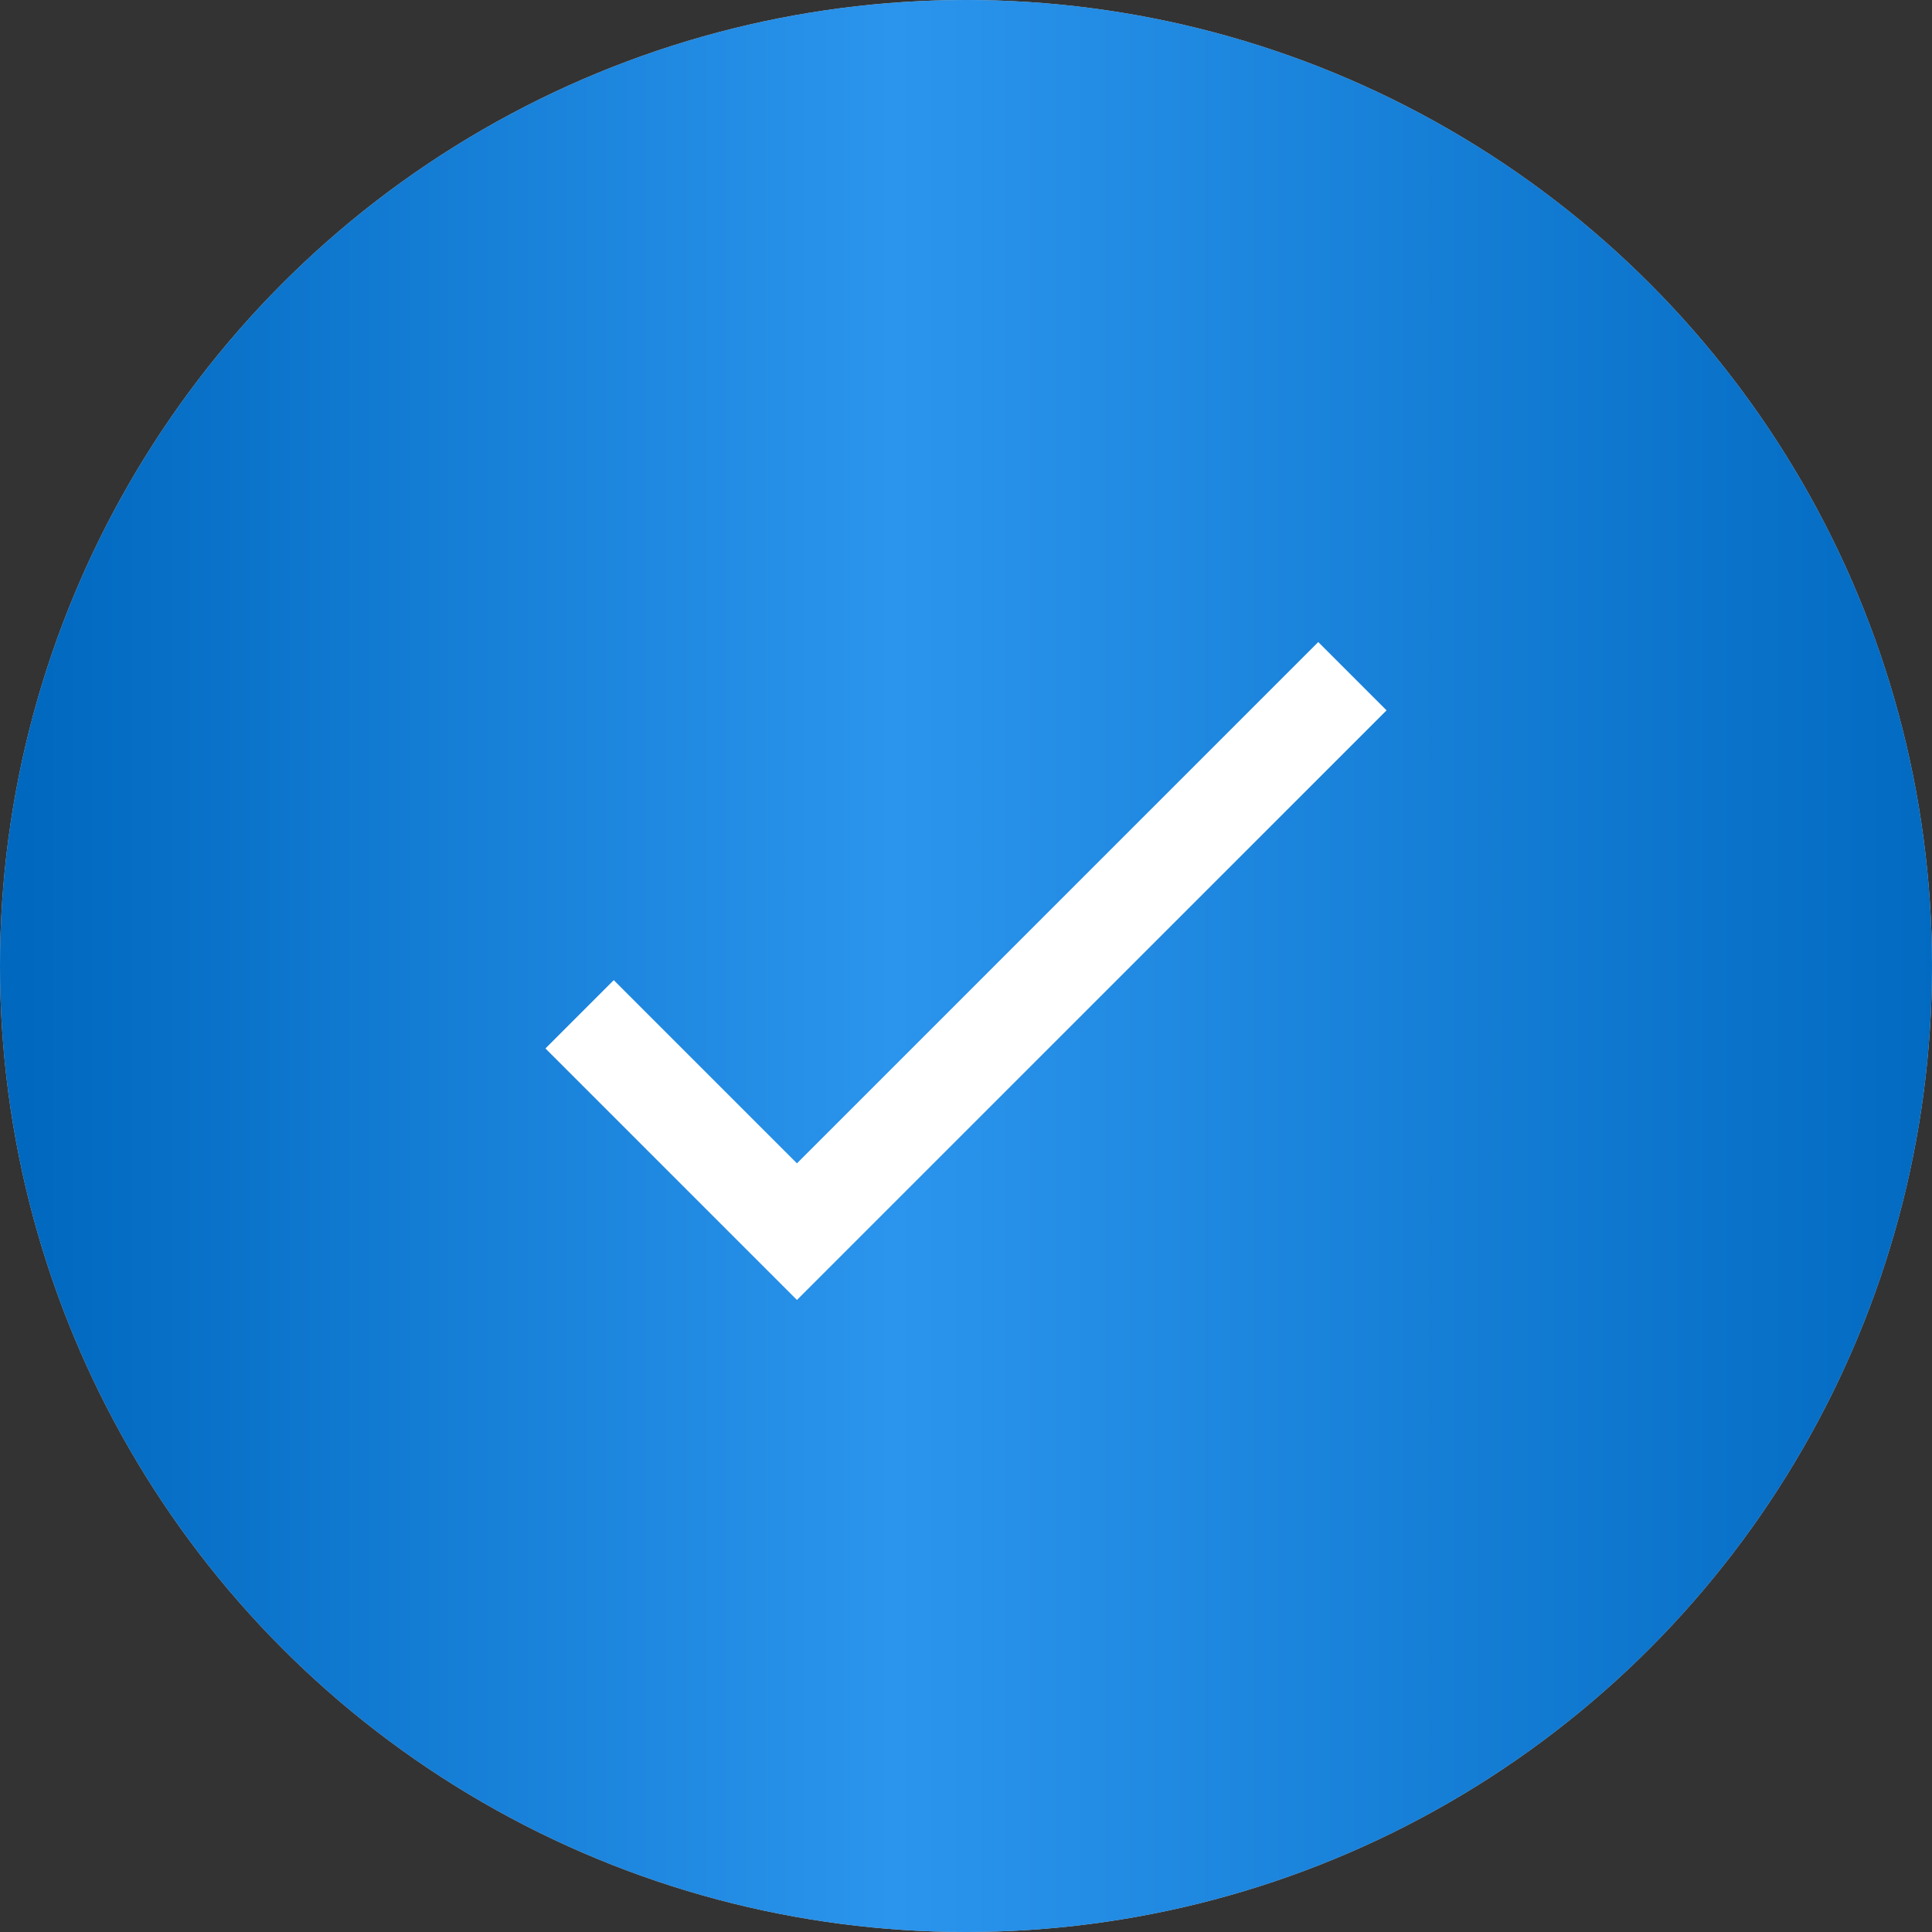 <?xml version="1.0" encoding="UTF-8"?> <svg xmlns="http://www.w3.org/2000/svg" width="40" height="40" viewBox="0 0 40 40" fill="none"><rect x="0" y="0" width="40" height="40" fill="#333333" stroke="none"/> <circle cx="20" cy="20" r="20" fill="#C4C4C4"></circle> <circle cx="20" cy="20" r="20" fill="url(#paint0_linear_28_55)"></circle> <path d="M12 21L16.5 25.5L28 14" stroke="white" stroke-width="2"></path> <defs> <linearGradient id="paint0_linear_28_55" x1="0.469" y1="20.282" x2="41.173" y2="20.282" gradientUnits="userSpaceOnUse"> <stop stop-color="#0068BF"></stop> <stop offset="0.443" stop-color="#2B94EC"></stop> <stop offset="1" stop-color="#0068BF"></stop> </linearGradient> </defs> </svg> 